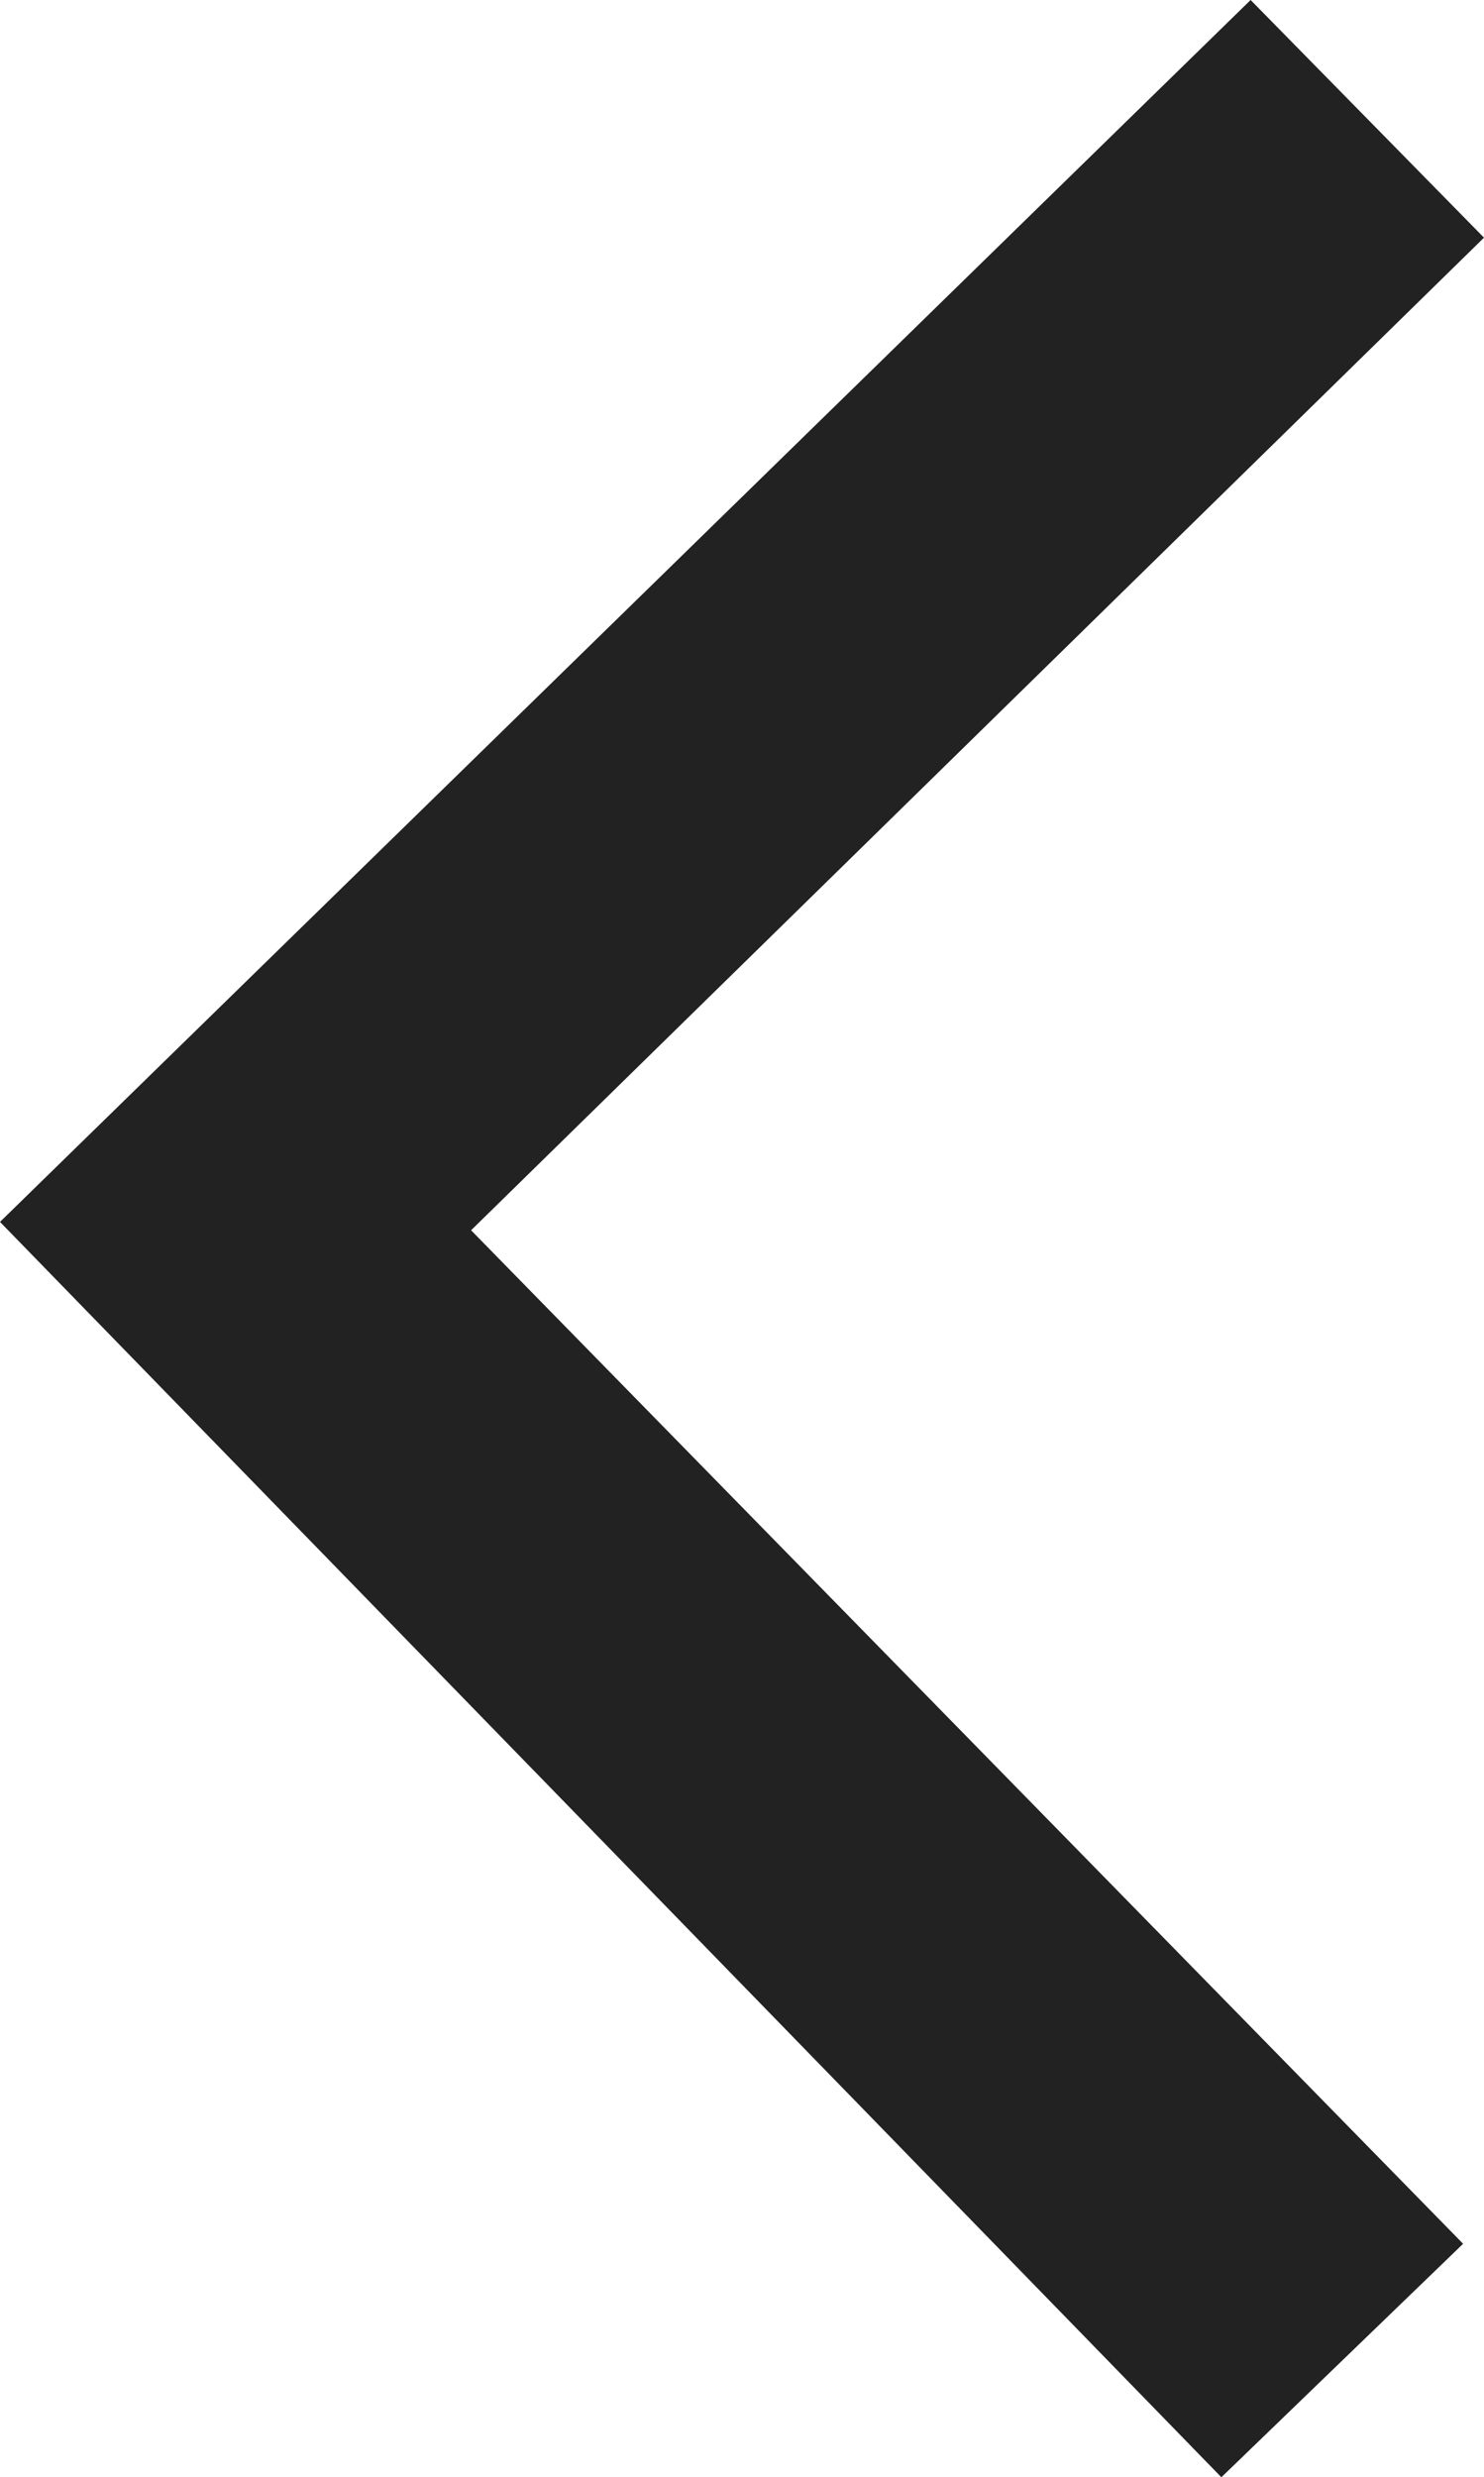 <?xml version="1.0" encoding="utf-8"?>
<!-- Generator: Adobe Illustrator 26.0.1, SVG Export Plug-In . SVG Version: 6.00 Build 0)  -->
<svg version="1.1" id="Layer_1" xmlns="http://www.w3.org/2000/svg" xmlns:xlink="http://www.w3.org/1999/xlink" x="0px" y="0px"
	 width="9.589px" height="16px" viewBox="0 0 9.589 16" style="enable-background:new 0 0 9.589 16;" xml:space="preserve">
<style type="text/css">
	.st0{fill:#222222;}
</style>
<g>
	<polygon class="st0" points="0,7.892 7.892,16 9.454,14.492 3.044,7.946 9.589,1.535 8.081,0 	"/>
</g>
</svg>

